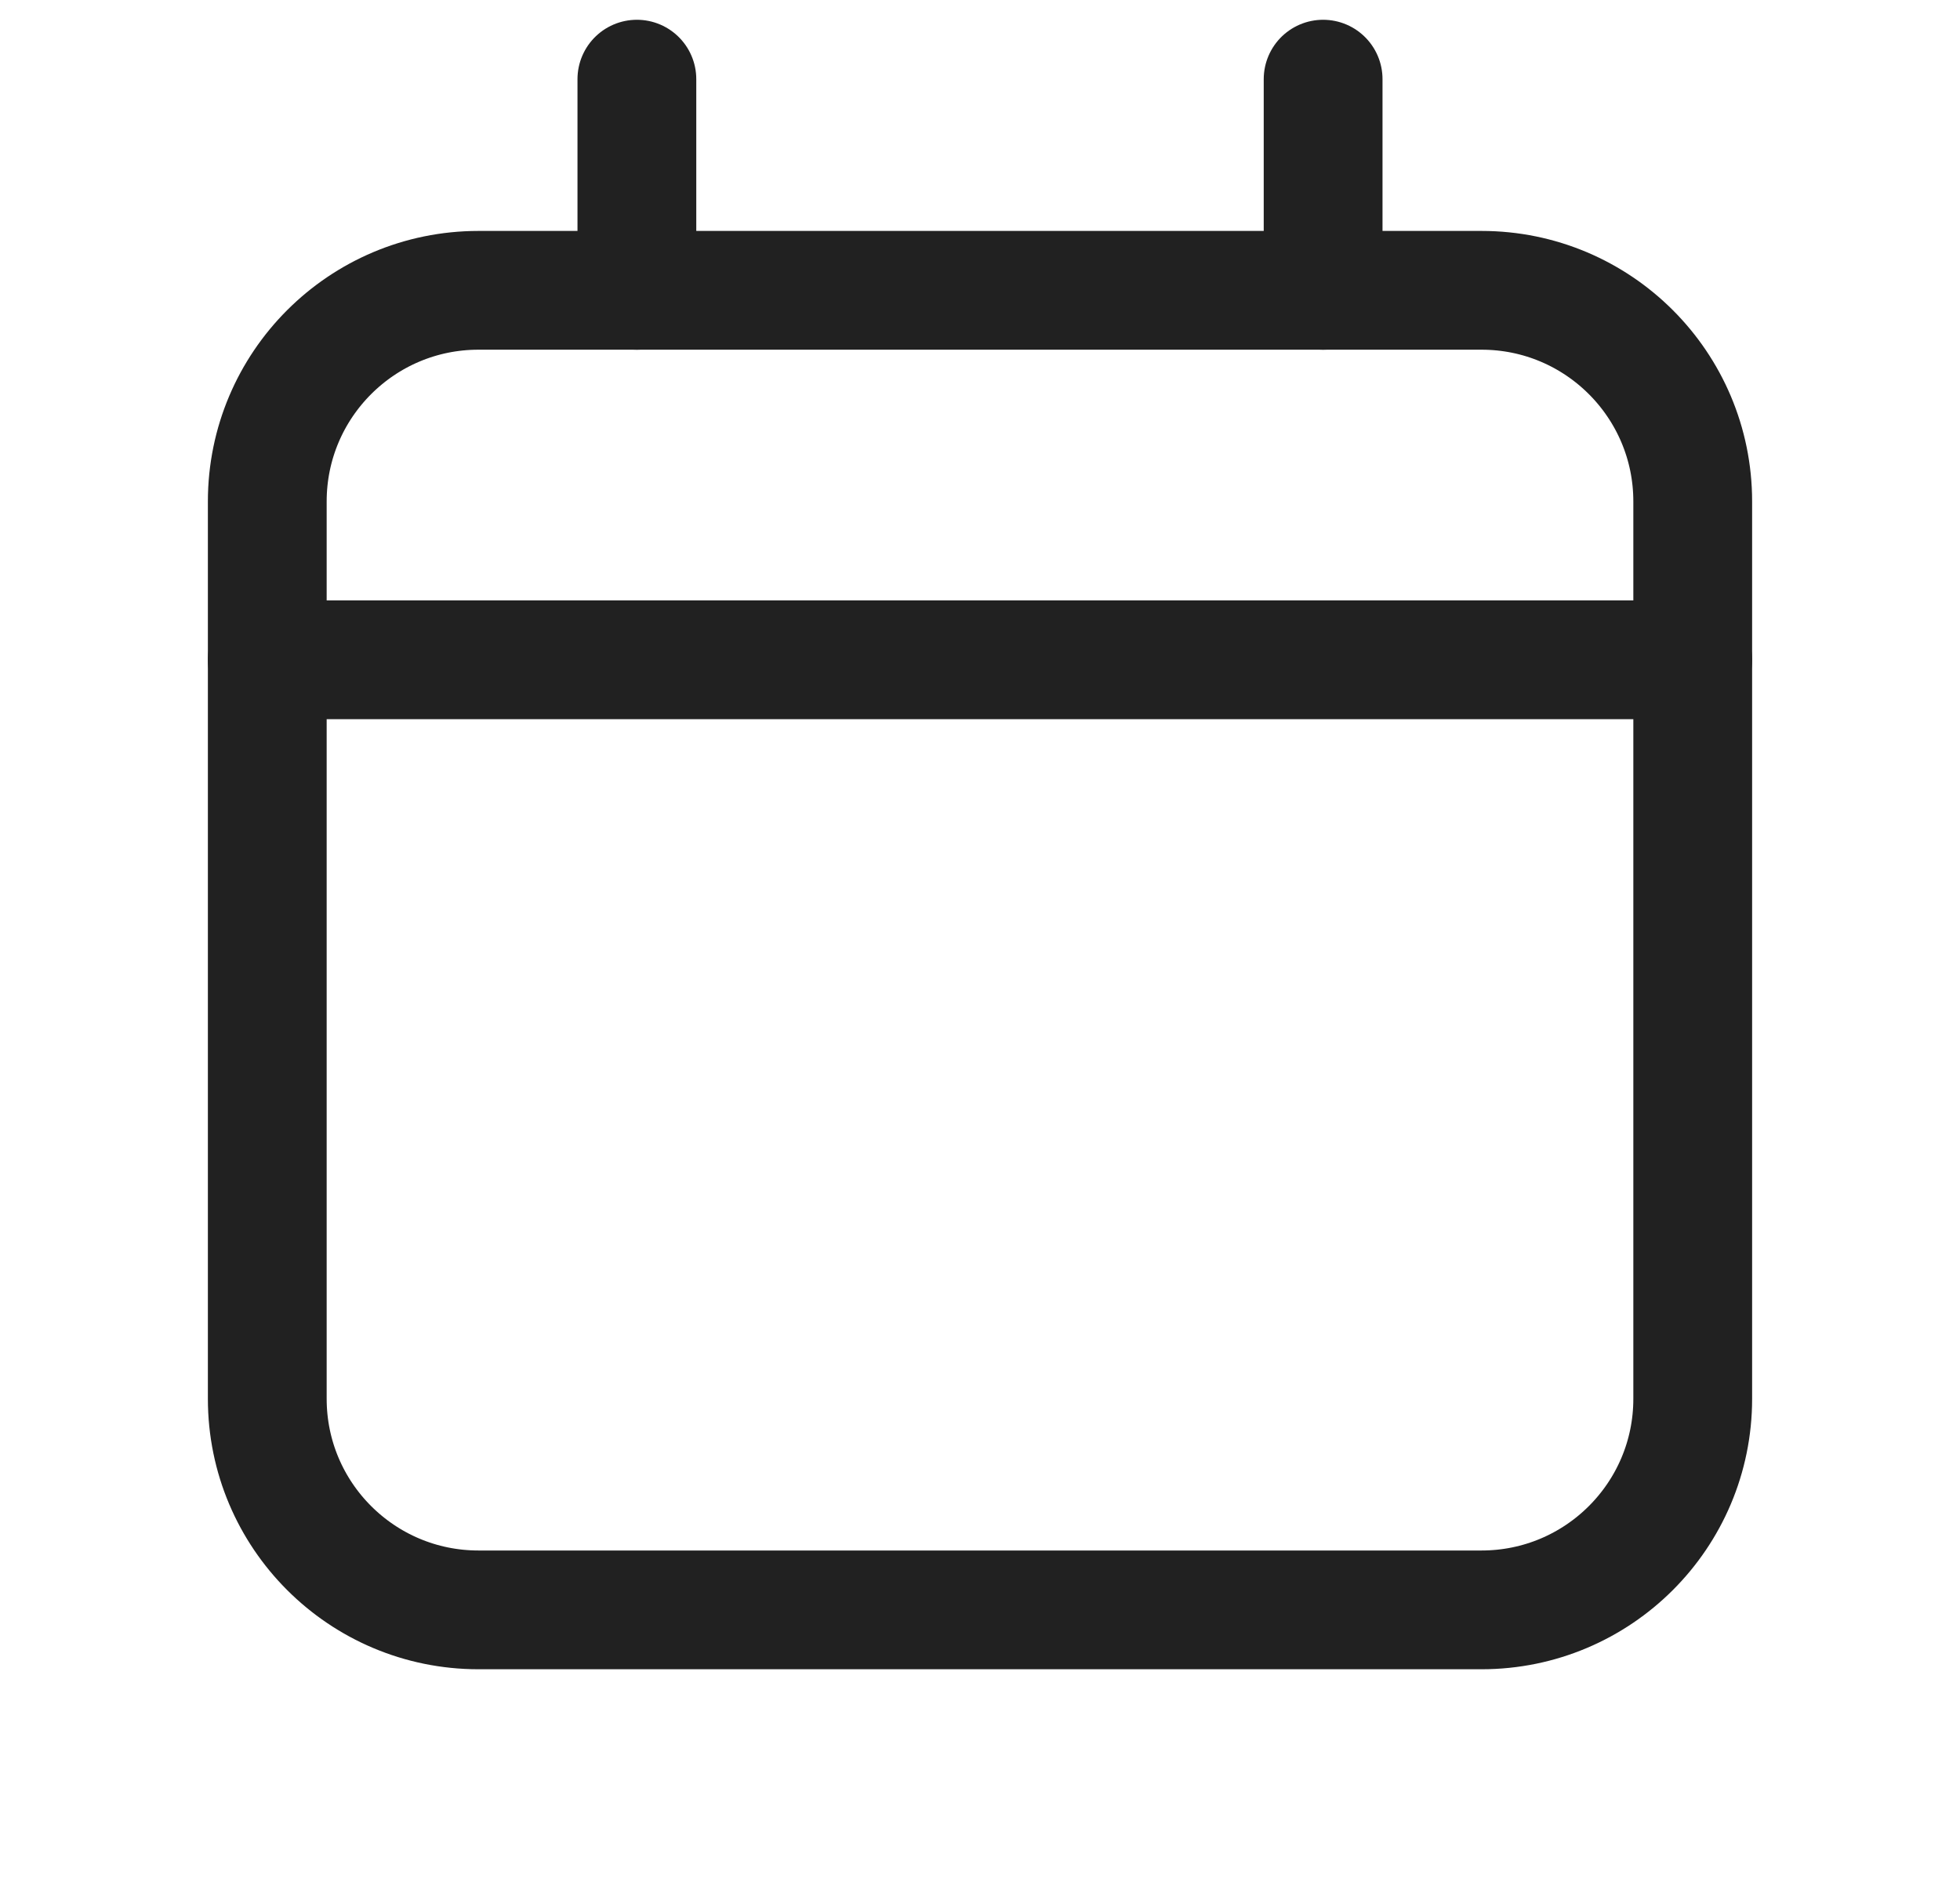 <svg width="33" height="32" viewBox="0 0 33 32" fill="none" xmlns="http://www.w3.org/2000/svg">
<g id="Frame">
<g id="Group">
<path id="Vector" d="M10.723 4.889V1.333" stroke="#212121" stroke-width="2" stroke-linecap="round" stroke-linejoin="round"/>
<path id="Vector_2" d="M22.277 4.889V1.333" stroke="#212121" stroke-width="2" stroke-linecap="round" stroke-linejoin="round"/>
<path id="Vector_3" d="M24.944 4.889H8.056C6.092 4.889 4.5 6.481 4.5 8.445V23.556C4.5 25.52 6.092 27.111 8.056 27.111H24.944C26.908 27.111 28.5 25.52 28.5 23.556V8.445C28.5 6.481 26.908 4.889 24.944 4.889Z" stroke="#212121" stroke-width="2" stroke-linecap="round" stroke-linejoin="round"/>
<path id="Vector_4" d="M4.5 11.111H28.5" stroke="#212121" stroke-width="2" stroke-linecap="round" stroke-linejoin="round"/>
</g>
</g>
</svg>

